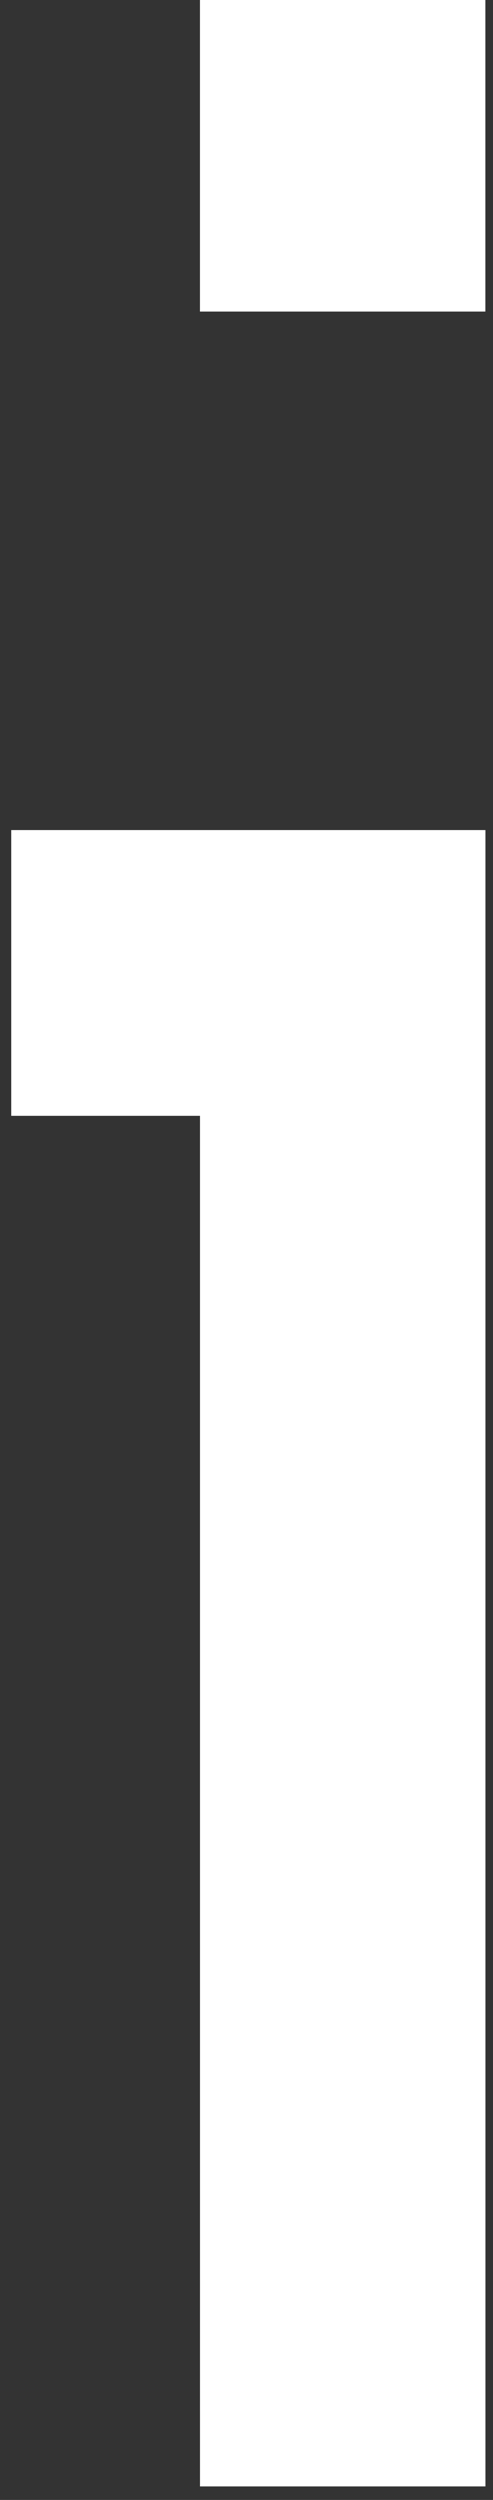 <svg width="15" height="76" viewBox="0 0 15 76" fill="none" xmlns="http://www.w3.org/2000/svg">
<rect x="0" y="0" width="15" height="76" fill="#333333" stroke="none"/>
<path d="M0.342 33.922H6.085V75.589H14.77V25.235H0.342V33.922Z" fill="white"/>
<path d="M14.768 0H6.084V9.472H14.768V0Z" fill="white"/>
</svg>
